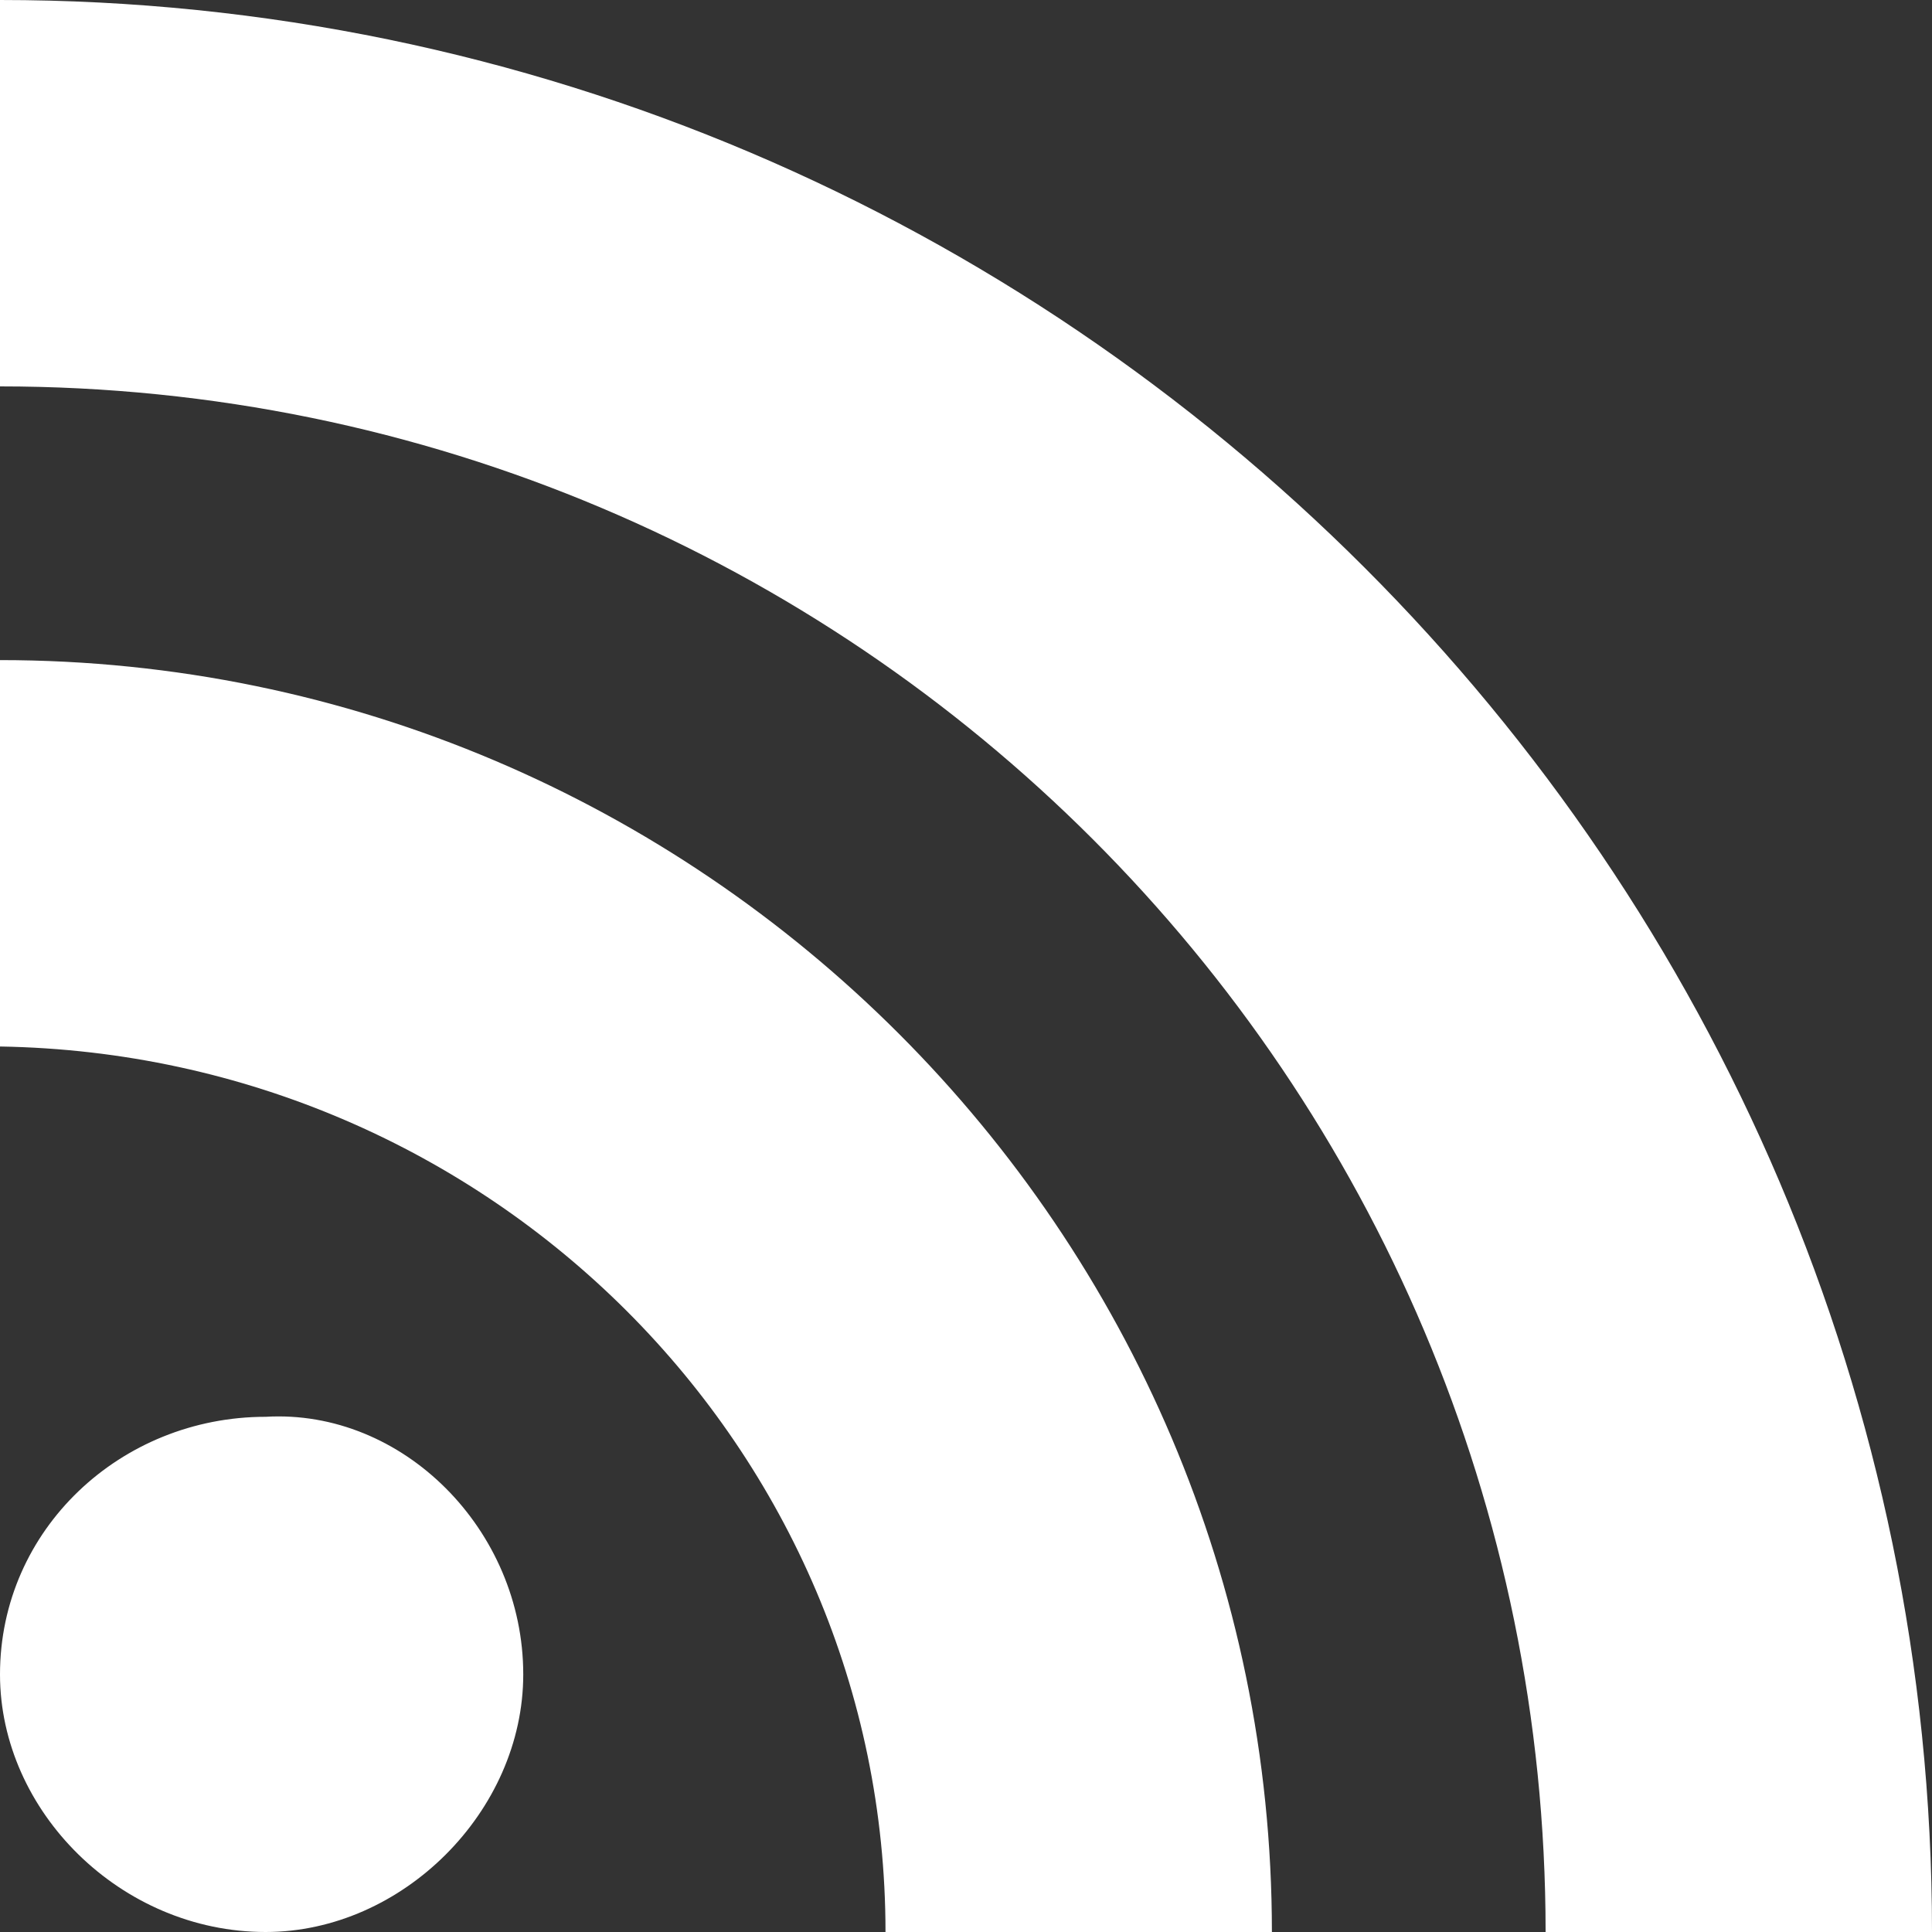 <?xml version="1.0" encoding="utf-8"?>
<!-- Generator: Adobe Illustrator 23.0.2, SVG Export Plug-In . SVG Version: 6.00 Build 0)  -->
<svg version="1.1" id="Layer_1" xmlns="http://www.w3.org/2000/svg" xmlns:xlink="http://www.w3.org/1999/xlink" x="0px" y="0px"
	 viewBox="0 0 24 24" style="enable-background:new 0 0 24 24;" xml:space="preserve">
<rect x="0" y="0" width="24" height="24" fill="#333333" stroke="none"/>
<style type="text/css">
	.st0{fill:#FFFFFF;}
</style>
<path class="st0" d="M6.5,20.8C6.5,22.5,5,24,3.3,24C1.5,24,0,22.5,0,20.8c0-1.8,1.5-3.2,3.3-3.2C5,17.5,6.5,19,6.5,20.8z M0,8.2V13
	c6.1,0.1,11,5,11,11h4.8C15.8,15.3,8.7,8.2,0,8.2z M0,4.8c10.6,0,19.2,8.6,19.2,19.2H24C24,10.8,13.2,0,0,0C0,0,0,4.8,0,4.8z"/>
</svg>
